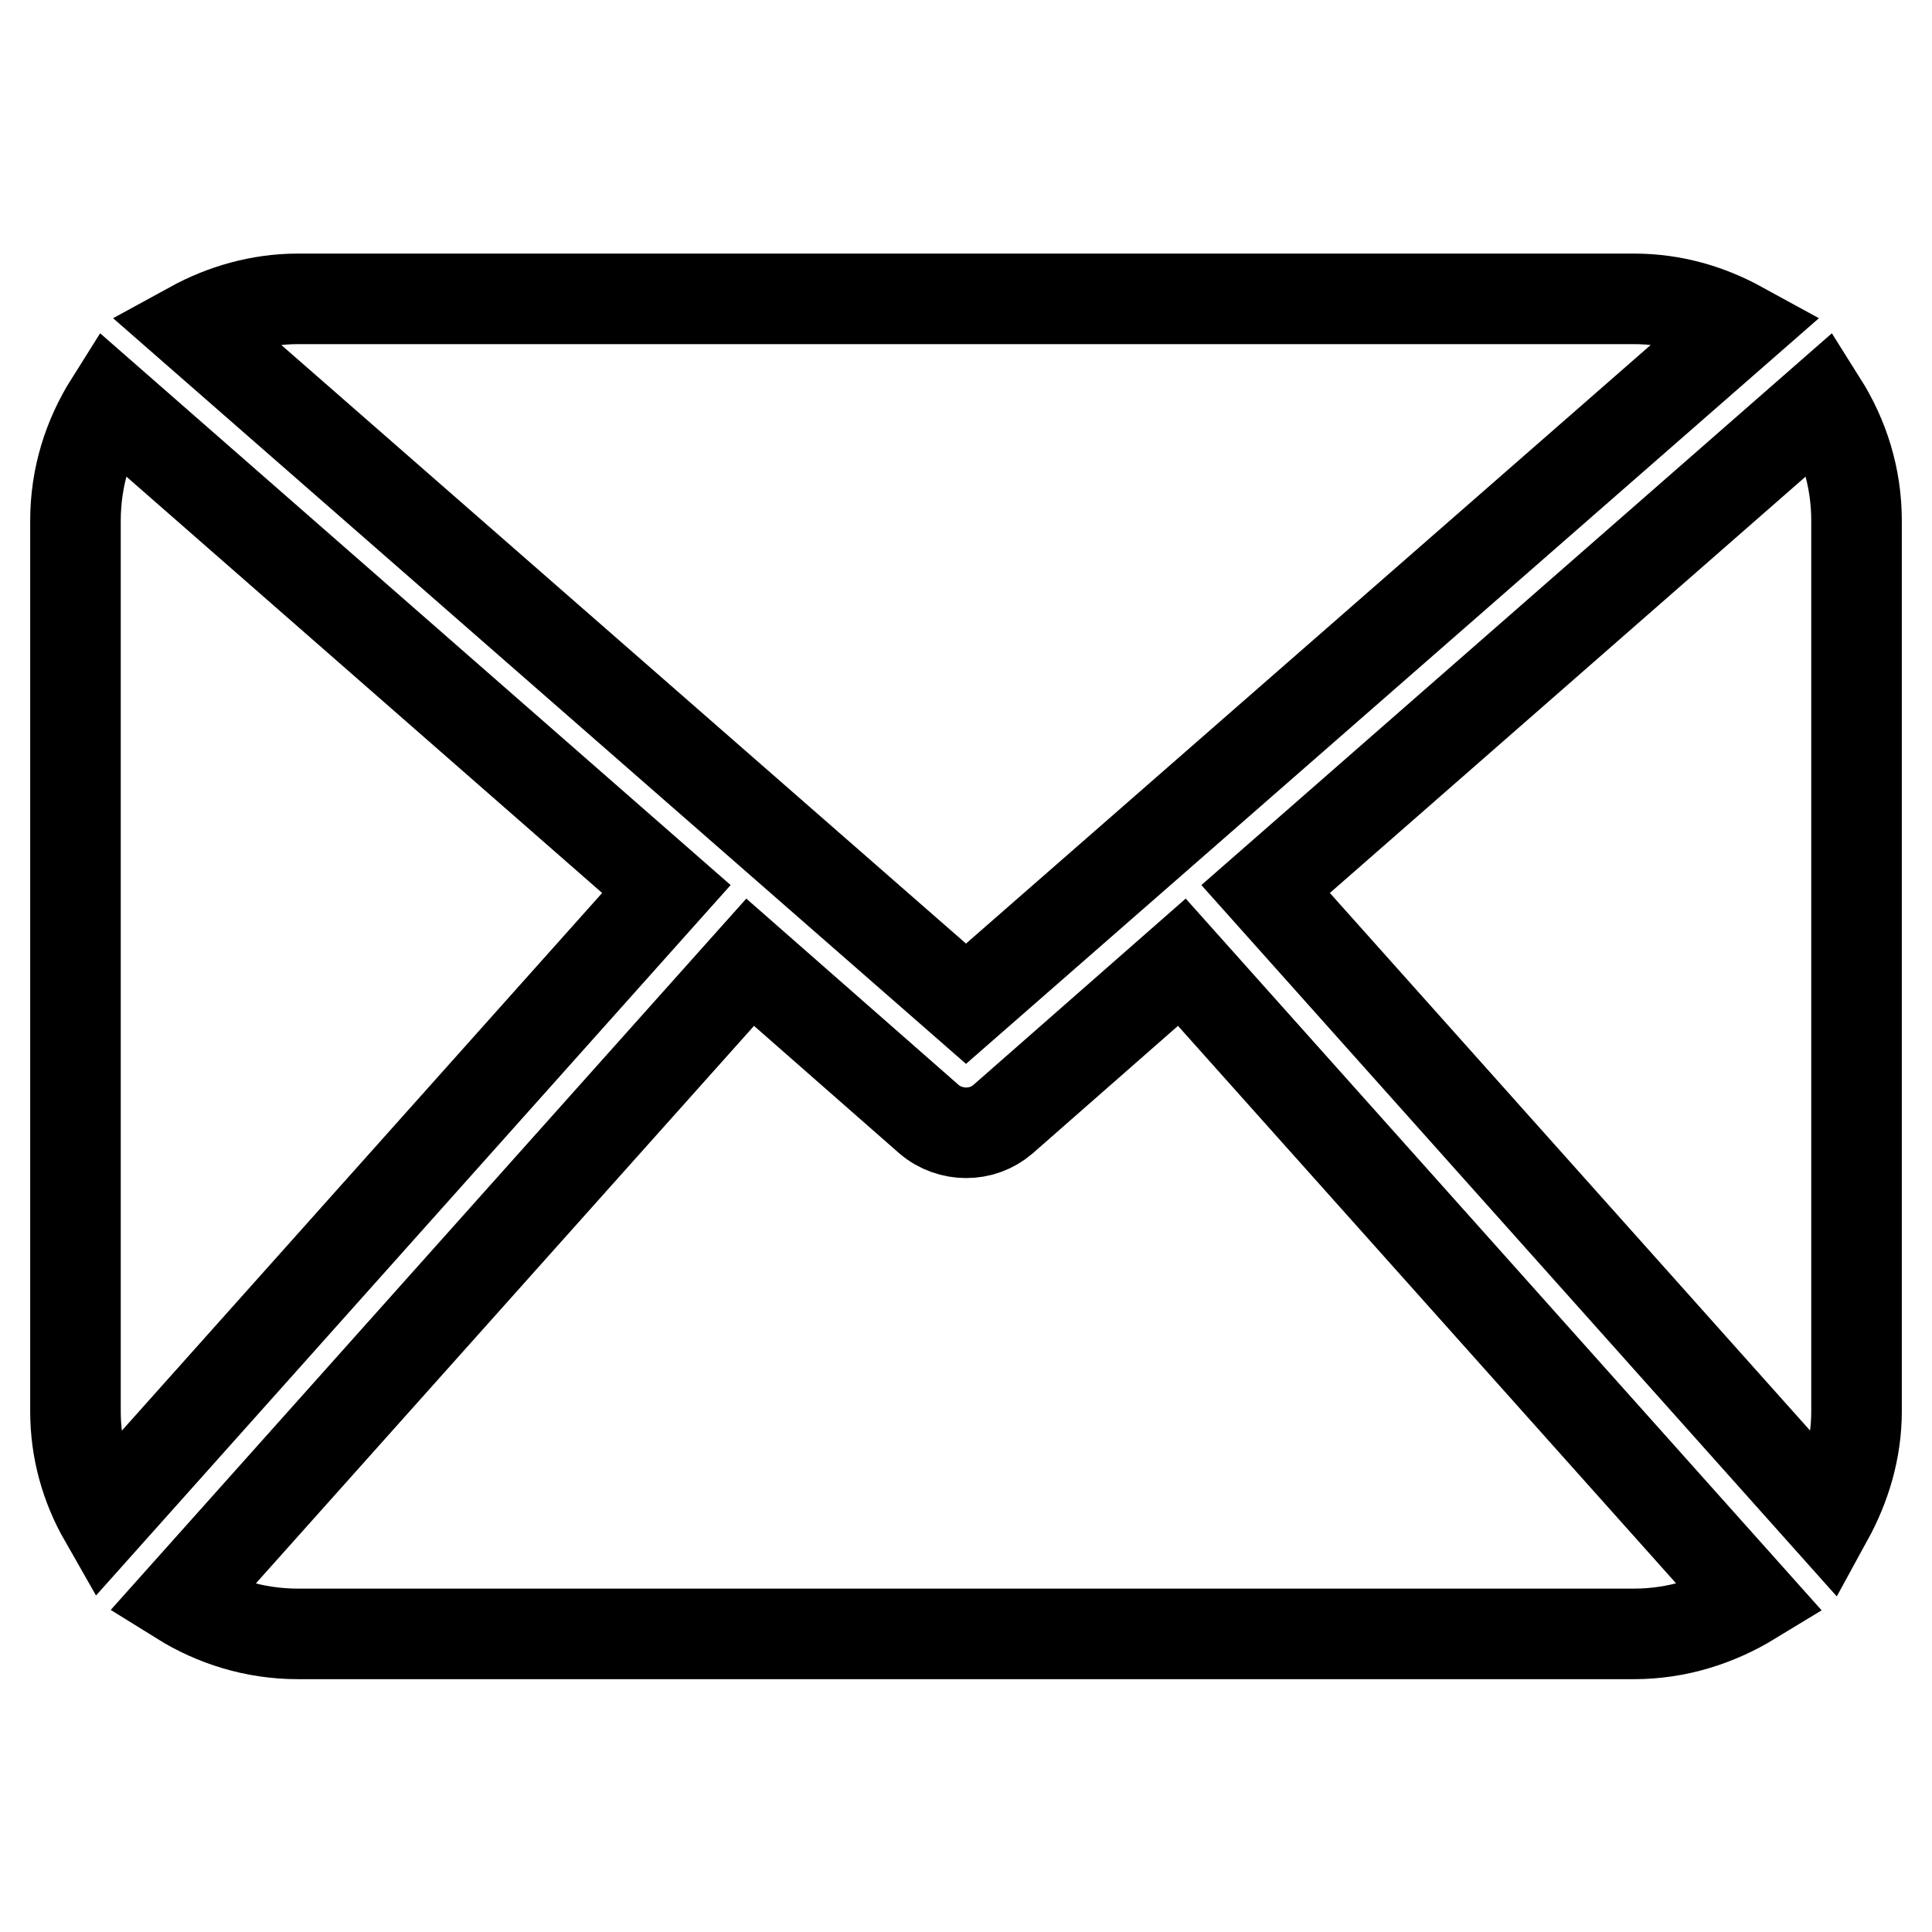 <?xml version="1.0" encoding="utf-8"?>
<!-- Svg Vector Icons : http://www.onlinewebfonts.com/icon -->
<!DOCTYPE svg PUBLIC "-//W3C//DTD SVG 1.1//EN" "http://www.w3.org/Graphics/SVG/1.1/DTD/svg11.dtd">
<svg version="1.1" xmlns="http://www.w3.org/2000/svg" xmlns:xlink="http://www.w3.org/1999/xlink" x="0px" y="0px" viewBox="0 0 256 256" enable-background="new 0 0 256 256" xml:space="preserve">
<g> <path stroke-width="12" fill-opacity="0" stroke="#000000"  d="M246,187c0,5.2-1.5,10-3.8,14.2l-74.5-83.4l73.7-64.5c2.9,4.6,4.6,9.9,4.6,15.7V187L246,187z M128,133 l102.6-89.7c-4.2-2.3-8.9-3.7-14.1-3.7h-177c-5.1,0-9.9,1.4-14.1,3.7L128,133z M156.6,127.5l-23.7,20.8c-1.4,1.2-3.1,1.8-4.9,1.8 c-1.7,0-3.5-0.6-4.9-1.8l-23.7-20.8L23.9,212c4.5,2.8,9.8,4.5,15.6,4.5h177c5.7,0,11-1.7,15.6-4.5L156.6,127.5z M14.6,53.3 C11.7,57.9,10,63.2,10,69v118c0,5.2,1.4,10,3.8,14.2l74.5-83.4L14.6,53.3z"/></g>
</svg>